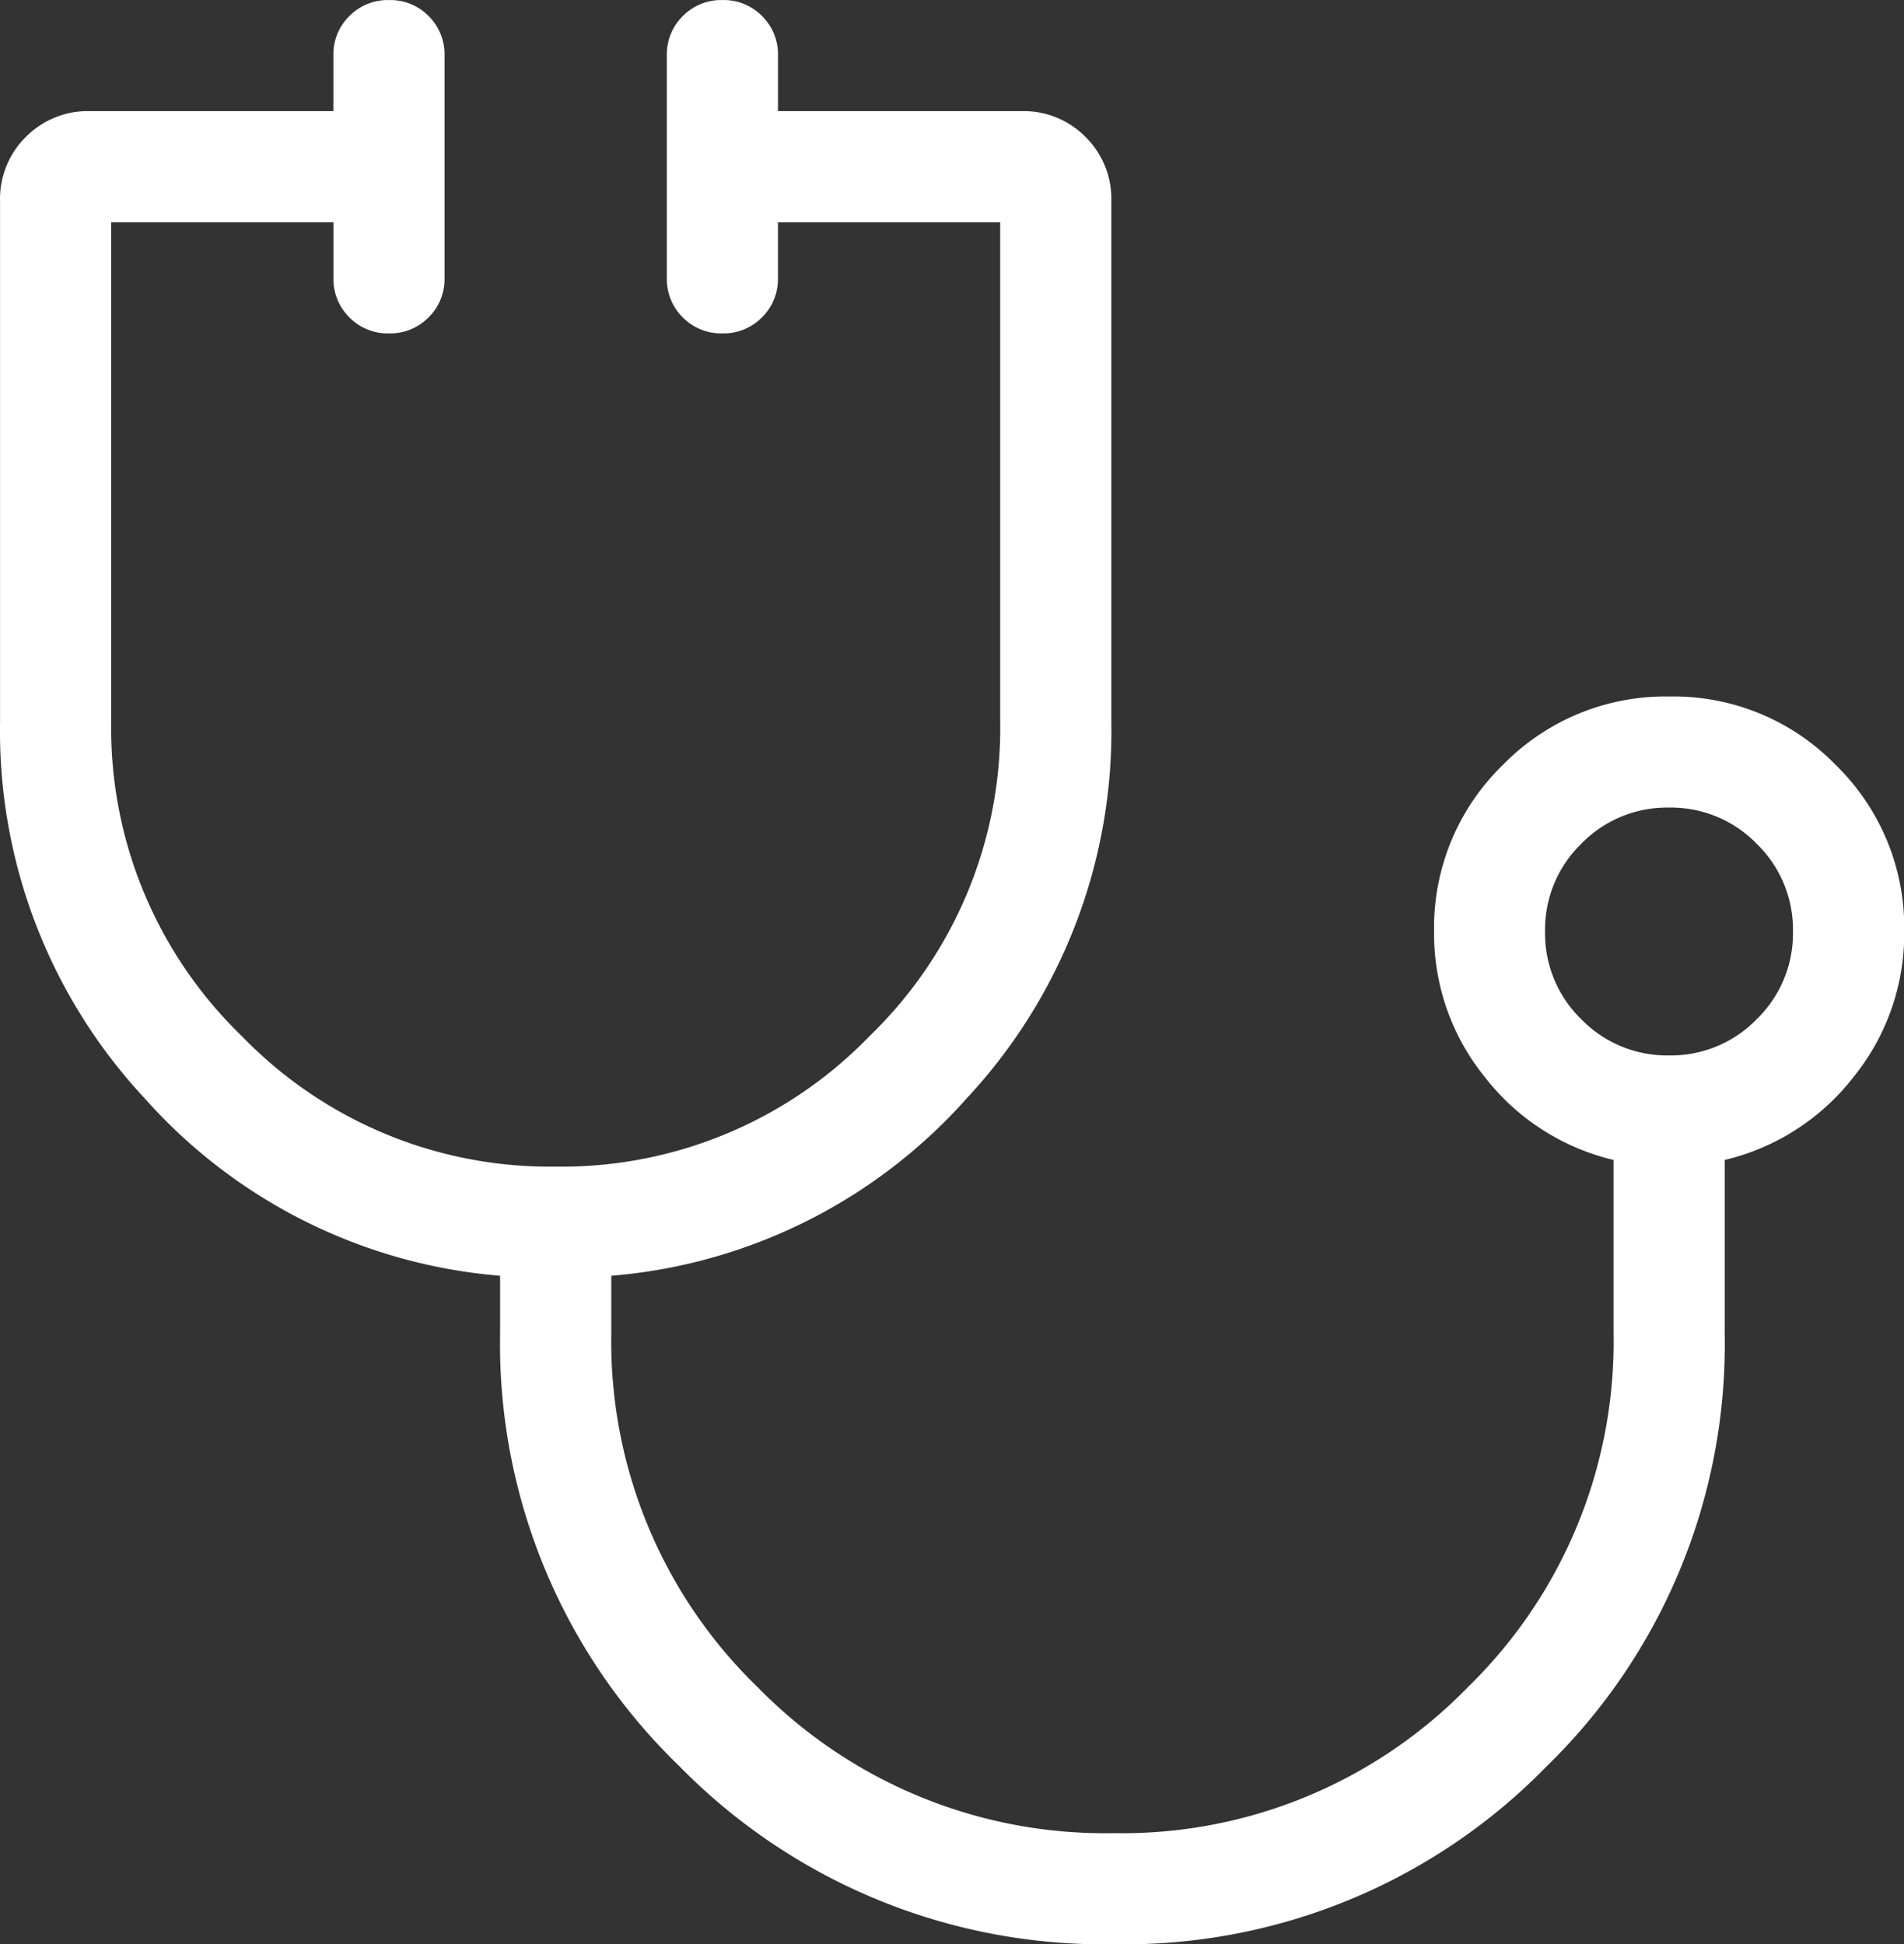 <svg xmlns="http://www.w3.org/2000/svg" width="34.894" height="35.638" viewBox="0 0 34.894 35.638">
  <rect x="0" y="0" width="34.894" height="35.638" fill="#333333" stroke="none"/>
  <path id="stethoscope_24dp_1F1F1F_FILL0_wght200_GRAD0_opsz24" d="M158.1-784.362a10.881,10.881,0,0,1-7.958-3.262,10.763,10.763,0,0,1-3.287-7.938v-1.053a9.781,9.781,0,0,1-6.517-3.256,9.868,9.868,0,0,1-2.647-6.891v-9.556a1.592,1.592,0,0,1,.473-1.172,1.592,1.592,0,0,1,1.172-.473H143.8v-1.018a.984.984,0,0,1,.293-.725.987.987,0,0,1,.727-.293.982.982,0,0,1,.725.293.987.987,0,0,1,.292.725v4.073a.984.984,0,0,1-.293.726.986.986,0,0,1-.726.293.983.983,0,0,1-.725-.293.987.987,0,0,1-.292-.726v-1.018h-4.073v9.164a7.844,7.844,0,0,0,2.393,5.753,7.844,7.844,0,0,0,5.753,2.393,7.844,7.844,0,0,0,5.753-2.393,7.844,7.844,0,0,0,2.393-5.753v-9.164h-4.073v1.018a.984.984,0,0,1-.293.726.986.986,0,0,1-.726.293.983.983,0,0,1-.725-.293.987.987,0,0,1-.292-.726v-4.073a.984.984,0,0,1,.293-.725.987.987,0,0,1,.727-.293.982.982,0,0,1,.725.293.987.987,0,0,1,.292.725v1.018h4.464a1.591,1.591,0,0,1,1.172.473,1.592,1.592,0,0,1,.473,1.172v9.556a9.867,9.867,0,0,1-2.647,6.891,9.781,9.781,0,0,1-6.517,3.256v1.053a8.818,8.818,0,0,0,2.685,6.491,8.894,8.894,0,0,0,6.519,2.673,8.838,8.838,0,0,0,6.491-2.673,8.838,8.838,0,0,0,2.673-6.491v-3.176a4.215,4.215,0,0,1-2.359-1.519,4.173,4.173,0,0,1-.93-2.668,4.152,4.152,0,0,1,1.258-3.051,4.162,4.162,0,0,1,3.055-1.257,4.145,4.145,0,0,1,3.05,1.257,4.159,4.159,0,0,1,1.253,3.051,4.173,4.173,0,0,1-.93,2.668,4.217,4.217,0,0,1-2.36,1.519v3.176a10.8,10.8,0,0,1-3.262,7.938A10.8,10.8,0,0,1,158.1-784.362Zm10.177-16.292a2.19,2.19,0,0,0,1.608-.664,2.19,2.19,0,0,0,.664-1.608,2.189,2.189,0,0,0-.664-1.607,2.19,2.19,0,0,0-1.608-.664,2.19,2.19,0,0,0-1.608.664,2.19,2.19,0,0,0-.663,1.607,2.191,2.191,0,0,0,.663,1.608A2.19,2.19,0,0,0,168.276-800.654ZM168.276-802.925Z" transform="translate(-137.69 820)" fill="#fff"/>
</svg>
